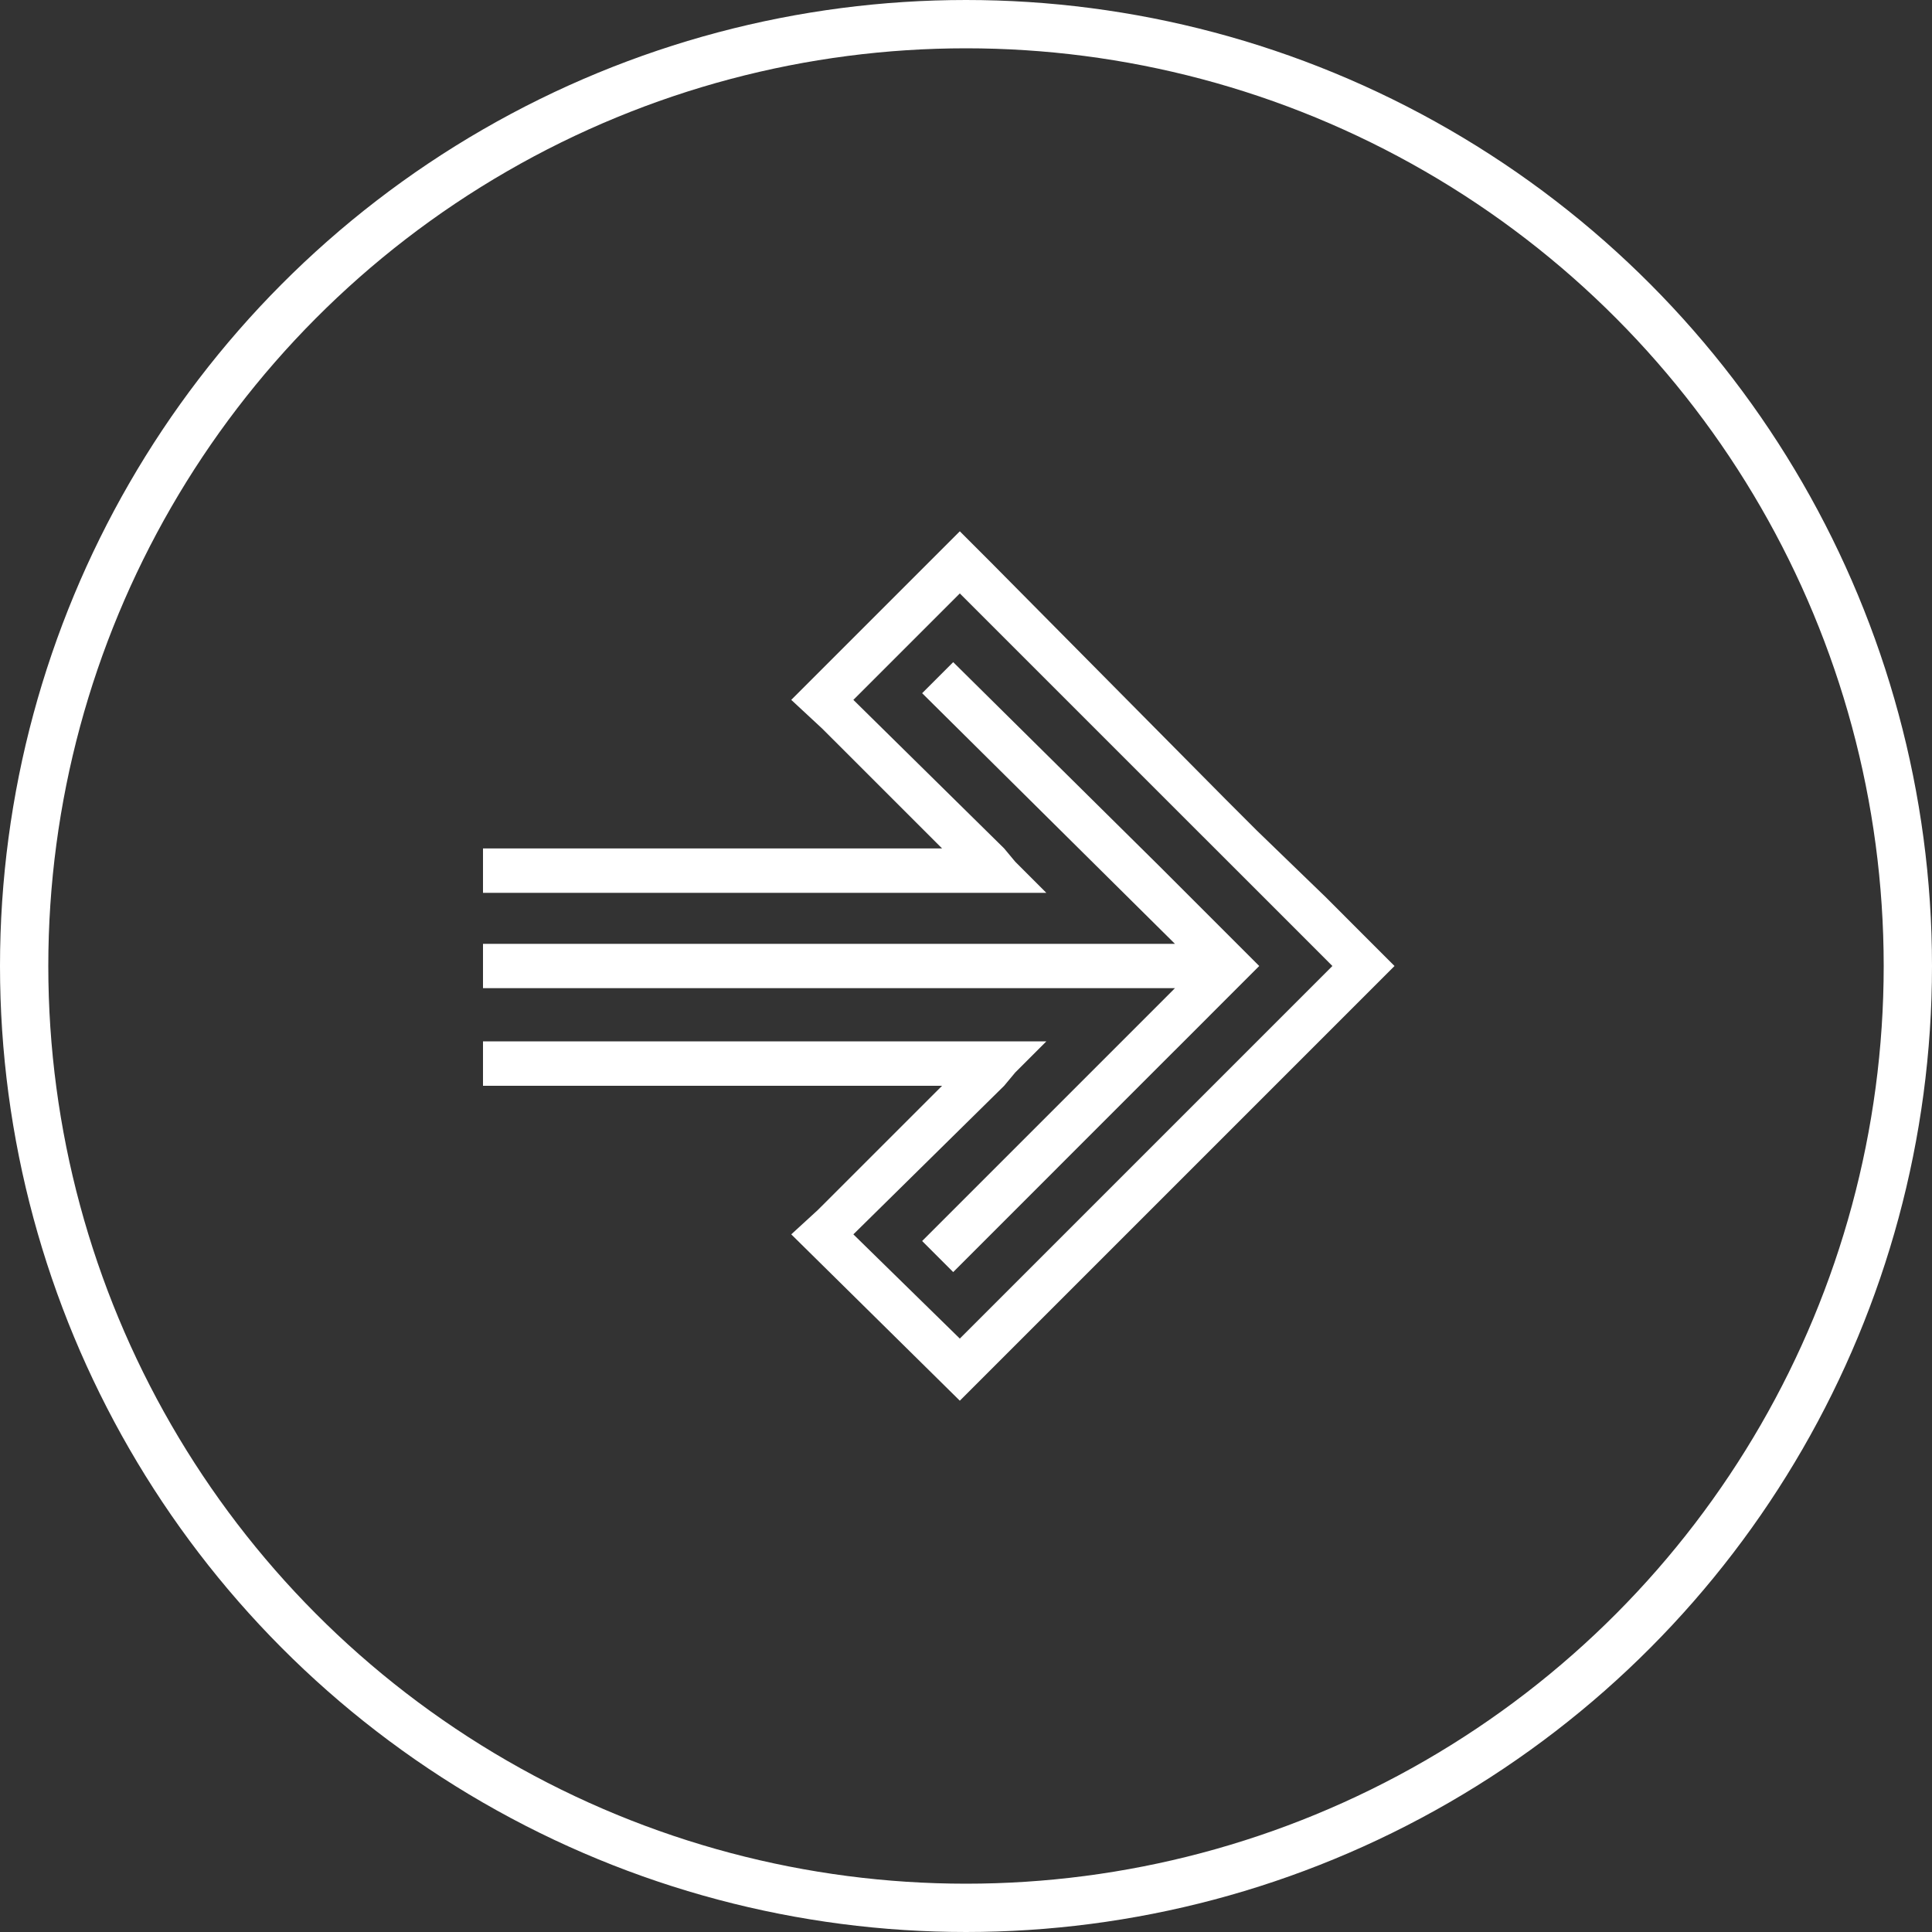 <svg width="40" height="40" viewBox="0 0 40 40" fill="none" xmlns="http://www.w3.org/2000/svg">
<rect x="0" y="0" width="40" height="40" fill="#333333" stroke="none"/>
<g clip-path="url(#clip0_756_1833)">
<path d="M28.872 20L28.229 19.357L27.449 18.576L26.025 17.199L25.382 16.556L20.515 11.643L19.872 11L19.229 11.643L16.382 14.49L17.025 15.087L19.505 17.566L10 17.566L10 18.485L21.663 18.485L21.02 17.842L20.79 17.566L17.668 14.49L19.872 12.286L24.785 17.199L26.163 18.576L26.806 19.219L27.586 20L19.872 27.714L17.668 25.556L20.79 22.48L21.02 22.204L21.663 21.561L10 21.561L10 22.48L19.505 22.48L16.933 25.051L16.382 25.556L19.872 29L28.872 20Z" fill="white"/>
<path d="M19.735 26.337L24.005 22.066L24.648 21.424L25.428 20.643L26.071 20L25.428 19.357L24.648 18.577L24.005 17.934L19.735 13.709L19.092 14.352L24.326 19.541L10 19.541L10 20.459L24.326 20.459L24.005 20.781L19.092 25.694L19.735 26.337Z" fill="white"/>
</g>
<circle cx="20" cy="20" r="19.5" stroke="white"/>
<defs>
<clipPath id="clip0_756_1833">
<rect width="18" height="18.872" fill="white" transform="translate(28.872 11) rotate(90)"/>
</clipPath>
</defs>
</svg>
